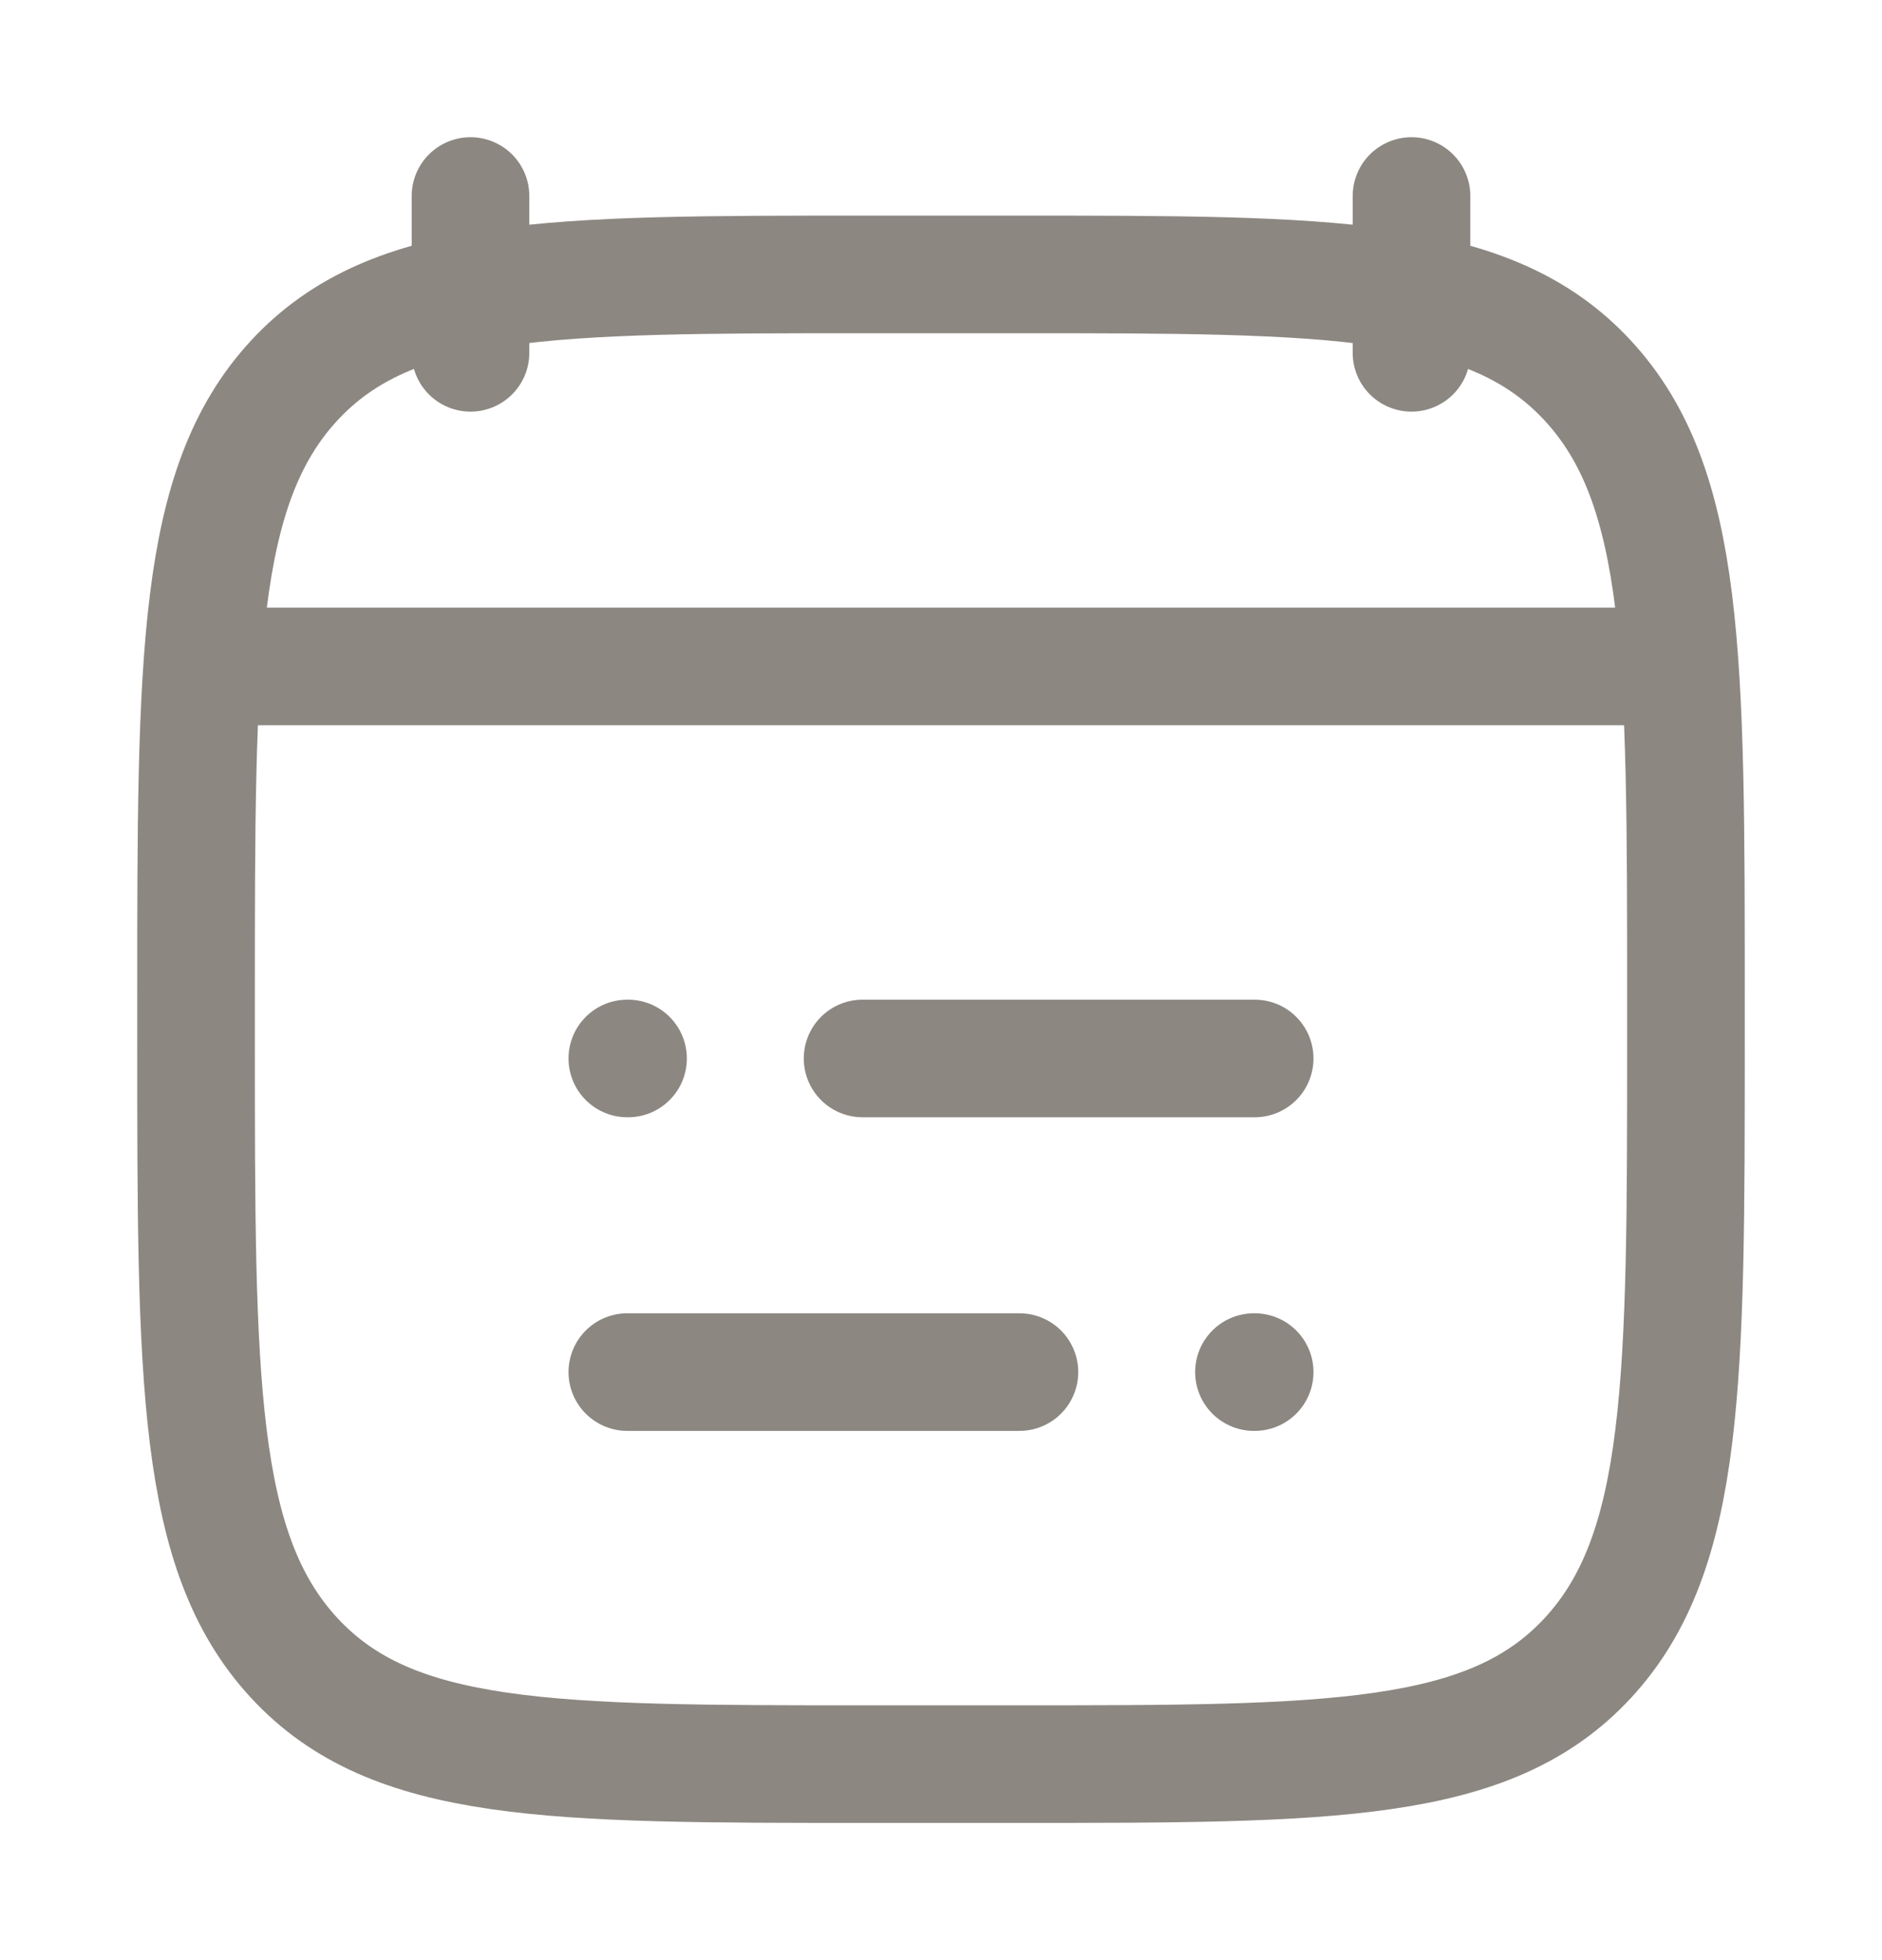 <svg width="24" height="25" viewBox="0 0 24 25" fill="none" xmlns="http://www.w3.org/2000/svg">
<path d="M11 13.5H16M8 13.5H8.009M13 17.5H8M16 17.5H15.991M18 2.5V4.5M6 2.5V4.5M3 8.5H21M2.5 12.743C2.5 8.386 2.5 6.207 3.752 4.853C5.004 3.5 7.02 3.5 11.05 3.5H12.95C16.98 3.5 18.996 3.5 20.248 4.854C21.5 6.207 21.5 8.386 21.5 12.744V13.257C21.5 17.614 21.5 19.793 20.248 21.147C18.996 22.5 16.98 22.5 12.95 22.5H11.05C7.02 22.5 5.004 22.5 3.752 21.146C2.5 19.793 2.5 17.614 2.5 13.256V12.743Z" stroke="#8C8781" stroke-width="1.5" stroke-linecap="round" stroke-linejoin="round"/>
</svg>
